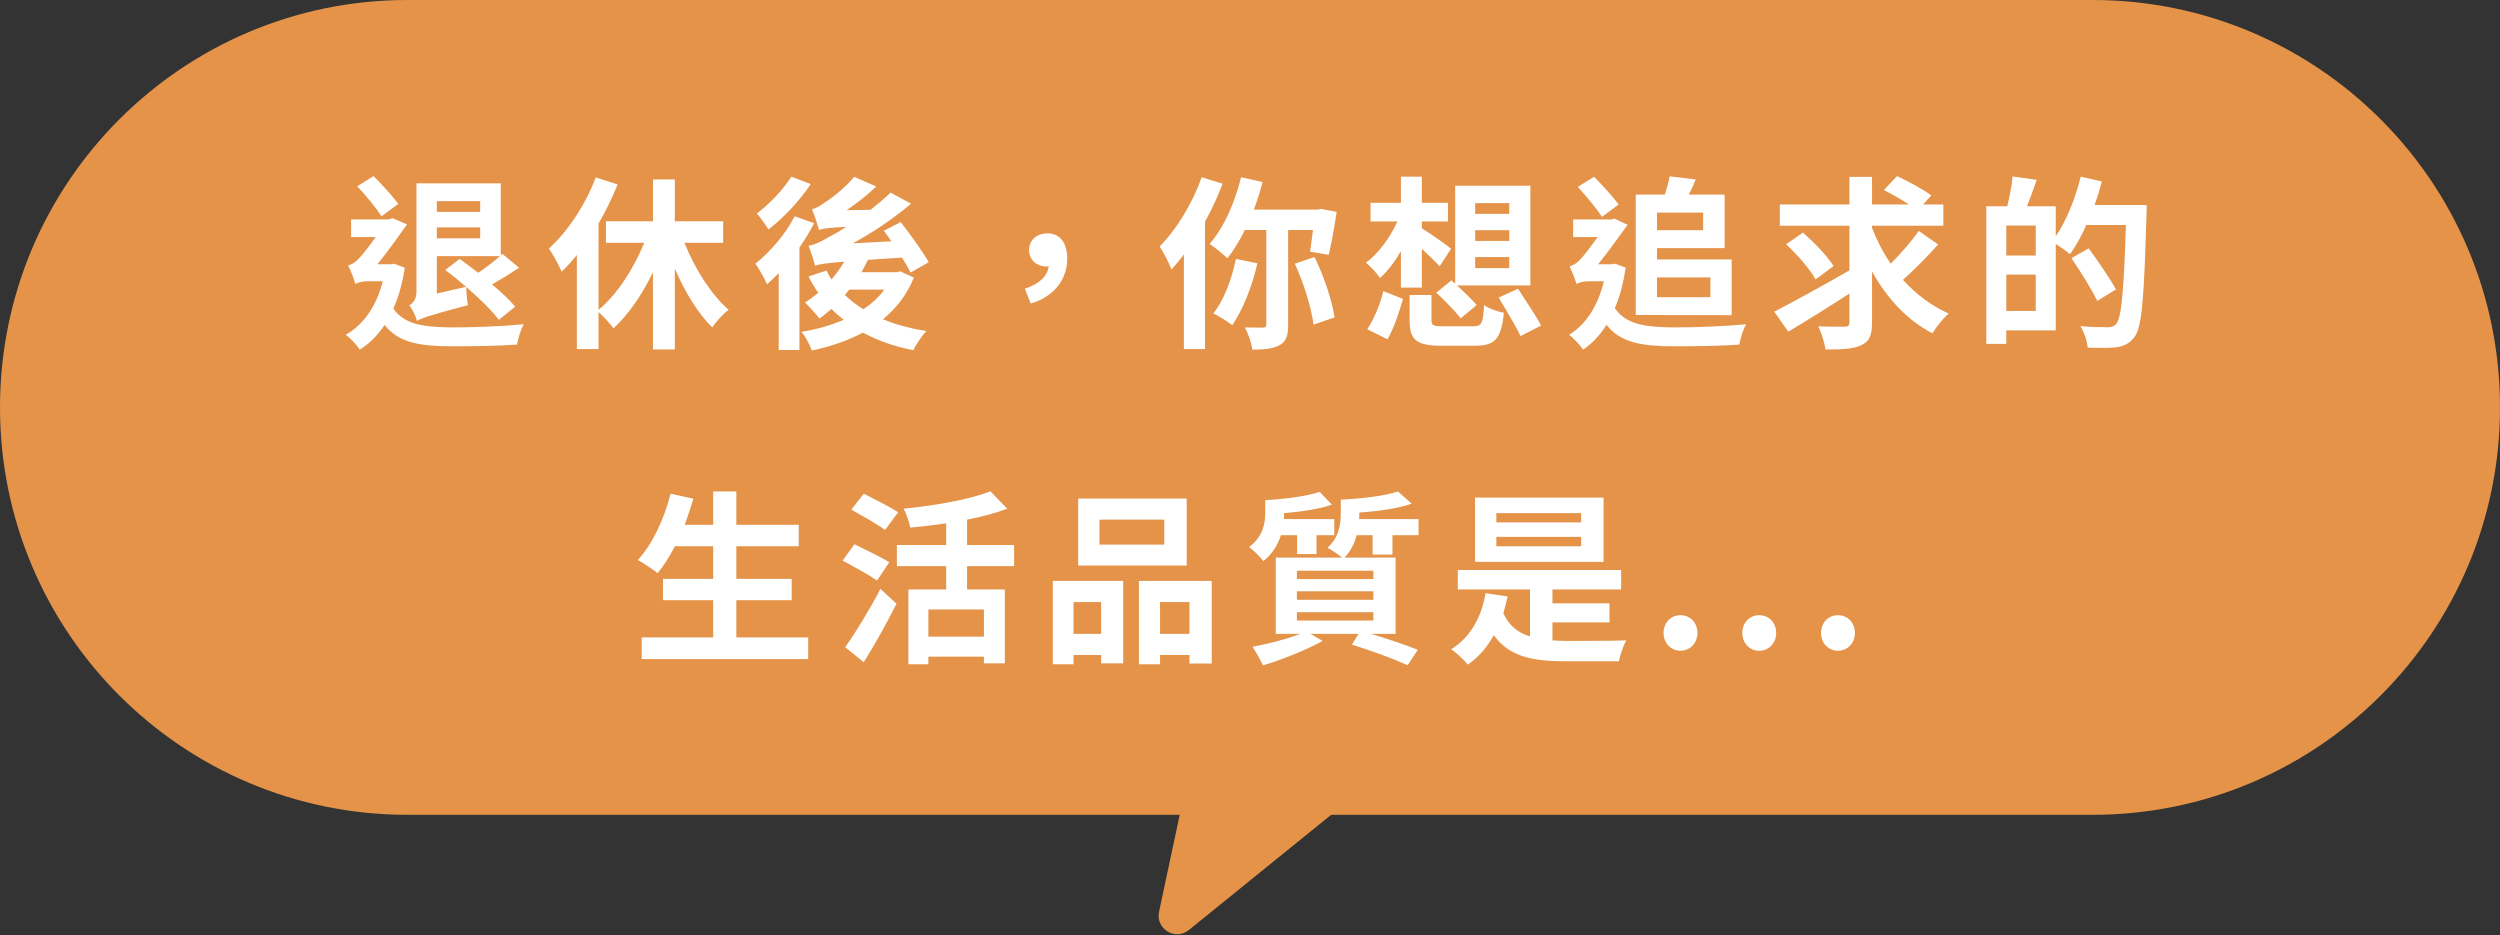 <svg width="270" height="101" viewBox="0 0 270 101" fill="none" xmlns="http://www.w3.org/2000/svg">
<rect x="0" y="0" width="270" height="101" fill="#333333" stroke="none"/>
<path d="M0 44C0 19.7 19.7 0 44 0H226C250.301 0 270 19.7 270 44C270 68.3 250.301 88 226 88H44C19.7 88 0 68.3 0 44Z" fill="#E49349"/>
<path d="M51.86 21.72H47.18V22.88H51.86V21.72ZM47.18 25.74H51.86V24.56H47.18V25.74ZM48.08 29.16L49.64 27.96C50.28 28.42 50.96 28.94 51.64 29.46C52.44 28.94 53.34 28.24 54 27.66H47.18V31.7L50.34 30.98C49.58 30.32 48.8 29.68 48.08 29.16ZM55.64 33.12L53.88 34.54C53.12 33.54 51.78 32.22 50.36 31C50.36 31.6 50.44 32.48 50.54 32.96C46.28 34.08 45.54 34.36 45.04 34.66C44.92 34.18 44.52 33.34 44.2 32.98C44.56 32.78 44.98 32.36 44.98 31.48V19.8H54.08V27.58L54.26 27.42L56.06 28.92C55.1 29.56 54.06 30.2 53.14 30.72C54.16 31.56 55.06 32.42 55.64 33.12ZM43.02 22.02L41.2 23.36C40.66 22.5 39.52 21.1 38.58 20.12L40.34 19.02C41.3 19.96 42.42 21.22 43.02 22.02ZM42.56 28.48L43.72 28.92C43.46 30.62 43.04 32.08 42.48 33.32C43.7 35.1 45.86 35.34 48.94 35.36C51.08 35.36 54.32 35.24 56.58 35.02C56.24 35.5 55.96 36.58 55.84 37.22C53.76 37.36 51.22 37.4 48.9 37.4C45.34 37.4 43.06 37.02 41.54 35.1C40.78 36.24 39.88 37.12 38.86 37.76C38.56 37.3 37.8 36.46 37.34 36.16C39.26 35.06 40.64 33.12 41.34 30.38H39.62C39.14 30.38 38.56 30.52 38.38 30.68C38.24 30.16 37.84 29.12 37.6 28.66C37.96 28.56 38.26 28.42 38.66 28.02C39.04 27.66 39.86 26.62 40.58 25.6H37.92V23.7H42.02L42.4 23.56L43.96 24.24C43.16 25.36 41.86 27.2 40.76 28.54H42.2L42.56 28.48ZM78.1 26.22H73.92C75.06 29.06 76.8 31.82 78.7 33.46C78.12 33.88 77.32 34.74 76.92 35.36C75.36 33.82 73.96 31.52 72.88 29V37.74H70.52V29.4C69.36 31.82 67.88 33.96 66.26 35.46C65.88 34.94 65.18 34.18 64.64 33.7V37.7H62.3V27.54C61.76 28.2 61.22 28.82 60.66 29.34C60.42 28.76 59.7 27.42 59.28 26.84C61.3 25.02 63.22 22.14 64.34 19.16L66.7 19.92C66.14 21.32 65.44 22.78 64.64 24.14V33.46C66.62 31.84 68.42 29.06 69.58 26.22H65.44V23.9H70.52V19.38H72.88V23.9H78.1V26.22ZM85.46 19.08L87.56 19.88C86.4 21.64 84.6 23.56 83 24.78C82.7 24.3 82.12 23.48 81.74 23.06C83.1 22.04 84.68 20.38 85.46 19.08ZM85.82 23.36L87.92 24.1C87.48 24.98 86.94 25.86 86.34 26.74V37.8H84.1V29.5C83.68 29.94 83.24 30.34 82.84 30.7C82.62 30.2 81.98 29 81.58 28.48C83.16 27.22 84.84 25.3 85.82 23.36ZM95.5 31.28H91.72C91.56 31.48 91.4 31.68 91.24 31.86C91.82 32.42 92.5 32.94 93.24 33.4C94.14 32.8 94.92 32.1 95.5 31.28ZM97.22 29.3L98.7 29.98C97.94 31.84 96.8 33.3 95.36 34.48C96.76 35.06 98.34 35.48 100.06 35.76C99.56 36.24 98.94 37.2 98.64 37.82C96.58 37.42 94.76 36.78 93.2 35.92C91.54 36.8 89.66 37.44 87.68 37.86C87.46 37.26 86.98 36.32 86.56 35.84C88.18 35.58 89.72 35.14 91.12 34.54C90.66 34.18 90.2 33.78 89.8 33.36C89.36 33.74 88.94 34.1 88.5 34.4C88.18 33.98 87.38 33.08 86.94 32.68C87.42 32.36 87.9 32.02 88.38 31.62C87.98 31.06 87.62 30.48 87.32 29.86L89.26 29.22C89.42 29.56 89.6 29.88 89.8 30.18C90.32 29.58 90.78 28.94 91.18 28.26C89.02 28.44 88.46 28.54 88.02 28.7C87.92 28.26 87.58 27.12 87.32 26.54C88 26.44 88.64 26.12 89.58 25.56C89.94 25.38 90.62 25.02 91.4 24.5C89.32 24.6 88.82 24.7 88.46 24.84C88.32 24.34 87.96 23.22 87.7 22.6C88.12 22.5 88.54 22.26 89.04 21.9C89.56 21.58 91.18 20.4 92.26 19.1L94.64 20.14C93.68 21.06 92.56 21.94 91.44 22.7L94.02 22.66C94.78 22.06 95.52 21.44 96.18 20.8L98.4 22C96.44 23.64 94.26 25.12 92.1 26.28L96.28 26.06C96 25.66 95.72 25.28 95.46 24.92L97.28 23.98C98.3 25.32 99.66 27.16 100.3 28.32L98.34 29.44C98.12 28.98 97.8 28.42 97.42 27.82L93.74 28.06C93.52 28.52 93.28 28.96 93.04 29.4H96.84L97.22 29.3ZM111.32 32.78L110.68 31.18C112.24 30.68 113.14 29.82 113.26 28.76C113.2 28.78 113.12 28.78 113.04 28.78C112.04 28.78 111.14 28.14 111.14 27C111.14 25.88 112.04 25.2 113.1 25.2C114.52 25.2 115.26 26.26 115.26 27.94C115.26 30.2 113.8 32.06 111.32 32.78ZM129.78 19.14L132.04 19.84C131.52 21.22 130.88 22.62 130.14 23.94V37.7H127.86V27.48C127.42 28.08 126.96 28.62 126.52 29.1C126.3 28.5 125.64 27.2 125.24 26.62C127.04 24.82 128.78 21.98 129.78 19.14ZM133.48 27.96L135.8 28.44C135.22 30.98 134.2 33.5 133.08 35.12C132.62 34.74 131.62 34.14 131.04 33.84C132.18 32.44 133.02 30.18 133.48 27.96ZM141.8 24.84H139.12V35.08C139.12 36.22 138.92 36.88 138.2 37.28C137.5 37.66 136.54 37.76 135.26 37.76C135.16 37.06 134.8 36 134.44 35.36C135.28 35.38 136.12 35.38 136.4 35.38C136.66 35.38 136.76 35.3 136.76 35.04V24.84H134.44C133.88 26 133.22 27.06 132.56 27.9C132.14 27.48 131.18 26.7 130.64 26.34C132.16 24.64 133.36 21.88 134.04 19.14L136.36 19.66C136.1 20.68 135.78 21.66 135.42 22.64H142.3L142.68 22.56L144.36 22.88C144.12 24.5 143.78 26.36 143.5 27.52L141.48 27.18C141.58 26.56 141.7 25.72 141.8 24.84ZM139.84 28.48L141.96 27.76C143 29.82 143.86 32.48 144.14 34.28L141.86 35.06C141.64 33.28 140.8 30.54 139.84 28.48ZM159.32 27.76V28.96H163V27.76H159.32ZM159.32 24.86V26.02H163V24.86H159.32ZM159.32 21.94V23.1H163V21.94H159.32ZM155.12 31.6L156.76 30.28L157.16 30.64V20.06H165.28V30.82H157.36C158.14 31.54 159 32.38 159.48 32.94L157.76 34.38C157.2 33.66 156.02 32.44 155.12 31.6ZM151.3 31.06V27.12C150.62 28.3 149.86 29.3 149.04 30.02C148.7 29.5 148 28.76 147.52 28.38C148.84 27.4 150.14 25.66 150.92 23.92H148.02V21.9H151.3V19.08H153.56V21.9H156.38V23.92H153.56V24.66C154.36 25.12 156.26 26.48 156.72 26.86L155.48 28.76C155.02 28.26 154.28 27.54 153.56 26.88V31.06H151.3ZM149.84 36.64L147.66 35.56C148.38 34.5 149.06 32.86 149.4 31.44L151.52 32.28C151.12 33.7 150.54 35.48 149.84 36.64ZM155.88 35.24H159.08C160.02 35.24 160.16 34.96 160.28 32.94C160.76 33.32 161.76 33.66 162.42 33.78C162.12 36.64 161.46 37.34 159.26 37.34H155.66C152.94 37.34 152.24 36.68 152.24 34.6V31.86H154.6V34.56C154.6 35.16 154.8 35.24 155.88 35.24ZM161.86 32.14L163.94 31.18C164.74 32.42 165.9 34.12 166.44 35.16L164.22 36.3C163.74 35.24 162.64 33.48 161.86 32.14ZM183.94 22.96H178.96V24.86H183.94V22.96ZM184.72 29.96H178.96V32.1H184.72V29.96ZM178.02 34.02H176.66V21.02H179.8C180.02 20.34 180.22 19.62 180.32 19.04L183.14 19.38C182.9 19.96 182.64 20.52 182.4 21.02H186.26V26.8H178.96V28.02H187.02V34.04L178.02 34.02ZM174.82 22.08L173.02 23.42C172.46 22.56 171.32 21.18 170.4 20.18L172.16 19.1C173.12 20.04 174.22 21.3 174.82 22.08ZM174.42 28.48L175.58 28.9C175.32 30.58 174.94 32.04 174.4 33.28C175.64 35.1 177.8 35.34 180.94 35.36C183.08 35.36 186.34 35.24 188.6 35.02C188.26 35.5 187.96 36.58 187.84 37.22C185.78 37.36 183.24 37.4 180.9 37.4C177.32 37.4 175.02 37.02 173.5 35.08C172.78 36.24 171.94 37.1 170.98 37.76C170.68 37.3 169.9 36.46 169.46 36.16C171.28 35.04 172.56 33.08 173.22 30.38H171.52C171.02 30.38 170.44 30.52 170.26 30.68C170.14 30.2 169.72 29.18 169.52 28.76C169.84 28.66 170.18 28.52 170.58 28.12C170.96 27.76 171.78 26.66 172.56 25.6H169.9V23.7H174.1L174.34 23.6L175.78 24.28C175 25.36 173.7 27.18 172.6 28.54H174.04L174.42 28.48ZM207.22 24.94L209.32 26.4C208.16 27.7 206.74 29.14 205.52 30.22C206.92 31.76 208.58 33.04 210.46 33.86C209.88 34.36 209.1 35.32 208.7 36C205.94 34.56 203.8 32.22 202.18 29.32V34.8C202.18 36.22 201.9 36.86 201.06 37.26C200.24 37.68 198.94 37.76 197.16 37.74C197.06 37.06 196.72 35.94 196.36 35.24C197.56 35.3 198.82 35.28 199.22 35.28C199.6 35.28 199.74 35.16 199.74 34.78V31.7C197.46 33.18 195.08 34.66 193.14 35.82L191.62 33.66C193.54 32.68 196.78 30.9 199.74 29.2V24.38H192.22V22.08H199.74V19.1H202.18V22.08H206.16C205.34 21.54 204.32 20.96 203.46 20.52L204.88 19.02C206.06 19.56 207.72 20.46 208.58 21.1L207.7 22.08H209.88V24.38H202.18V24.62C202.7 25.96 203.36 27.26 204.2 28.48C205.26 27.4 206.46 26.06 207.22 24.94ZM198.02 28.74L196.08 30.18C195.5 29.08 194.1 27.5 192.9 26.38L194.72 25.12C195.9 26.16 197.38 27.66 198.02 28.74ZM216.68 33.58H219.86V29.66H216.68V33.58ZM219.86 27.6V24.36H216.68V27.6H219.86ZM226.22 22.14H231.84C231.84 22.14 231.84 22.94 231.82 23.22C231.56 32.16 231.34 35.34 230.52 36.4C229.96 37.14 229.4 37.36 228.6 37.5C227.84 37.6 226.64 37.58 225.46 37.54C225.42 36.88 225.1 35.88 224.68 35.22C225.96 35.34 227.14 35.34 227.66 35.34C228.06 35.34 228.28 35.26 228.54 35C229.12 34.36 229.38 31.36 229.6 24.3H225.32C224.8 25.5 224.18 26.6 223.56 27.46C223.24 27.16 222.56 26.7 222.02 26.34V35.68H216.68V37.14H214.52V22.28H216.78C217.04 21.28 217.28 20 217.36 19.06L219.96 19.42C219.62 20.42 219.26 21.42 218.92 22.28H222.02V25.52C223.18 23.84 224.14 21.42 224.72 19.08L227 19.6C226.78 20.46 226.52 21.3 226.22 22.14ZM228.52 31.26L226.5 32.5C225.94 31.3 224.7 29.34 223.72 27.88L225.58 26.82C226.58 28.2 227.9 30.1 228.52 31.26ZM79.524 68.84H87.284V71.18H69.304V68.84H77.024V64.82H71.604V62.52H77.024V59H72.884C72.304 60.1 71.684 61.12 71.024 61.9C70.544 61.52 69.484 60.8 68.884 60.48C70.444 58.8 71.744 56.04 72.424 53.32L74.884 53.86C74.604 54.82 74.284 55.76 73.944 56.68H77.024V53.08H79.524V56.68H86.264V59H79.524V62.52H85.504V64.82H79.524V68.84ZM97.004 55.32L95.584 57.24C94.804 56.64 93.104 55.7 91.944 55.04L93.284 53.32C94.404 53.88 96.144 54.76 97.004 55.32ZM96.044 60.72L94.724 62.7C93.904 62.12 92.184 61.18 91.004 60.54L92.284 58.78C93.384 59.32 95.164 60.18 96.044 60.72ZM93.284 71.52L91.284 69.9C92.344 68.4 93.884 65.92 95.084 63.6L96.824 65.2C95.764 67.3 94.504 69.58 93.284 71.52ZM106.264 68.76V65.82H100.264V68.76H106.264ZM109.524 61.14H104.444V63.66H108.524V71.64H106.264V70.92H100.264V71.74H98.104V63.66H102.184V61.14H96.864V58.86H102.184V56.52C100.884 56.72 99.544 56.86 98.304 56.98C98.204 56.4 97.884 55.48 97.604 54.94C101.004 54.6 104.764 53.94 106.964 53.06L108.784 54.94C107.504 55.42 106.004 55.82 104.444 56.12V58.86H109.524V61.14ZM125.744 58.82V56.12H118.744V58.82H125.744ZM128.164 53.84V61.08H116.444V53.84H128.164ZM118.924 65.02H115.944V68.46H118.924V65.02ZM113.704 71.74V62.74H121.304V71.64H118.924V70.74H115.944V71.74H113.704ZM125.284 68.46H128.464V65.02H125.284V68.46ZM123.004 62.74H130.864V71.66H128.464V70.74H125.284V71.74H123.004V62.74ZM140.084 57.8H138.344C138.004 58.82 137.444 59.8 136.444 60.6C136.144 60.18 135.324 59.36 134.904 59.08C136.424 57.94 136.644 56.52 136.644 55.36V54.02C138.724 53.9 141.124 53.6 142.524 53.12L143.844 54.5C142.444 55 140.524 55.26 138.684 55.42C138.684 55.62 138.684 55.84 138.664 56.06H144.104V57.8H142.184V59.84H140.084V57.8ZM148.324 62.54V61.64H140.064V62.54H148.324ZM148.324 64.78V63.86H140.064V64.78H148.324ZM148.324 67.02V66.12H140.064V67.02H148.324ZM150.384 59.9H148.244V57.8H146.524C146.284 58.68 145.884 59.52 145.204 60.22H150.724V68.46H148.084C149.964 69.02 151.864 69.68 153.124 70.18L152.024 71.84C150.604 71.2 148.224 70.3 146.004 69.62L146.724 68.46H141.544L142.844 69.22C141.124 70.18 138.424 71.26 136.404 71.86C136.204 71.44 135.624 70.34 135.264 69.86C136.924 69.54 138.944 69.04 140.424 68.46H137.784V60.22H144.944C144.524 59.86 143.764 59.36 143.364 59.16C144.644 58.02 144.804 56.56 144.804 55.42V53.96C147.044 53.86 149.584 53.56 150.984 53.08L152.464 54.4C150.944 54.92 148.804 55.22 146.804 55.36V55.46C146.804 55.66 146.804 55.86 146.784 56.06H153.204V57.8H150.384V59.9ZM170.764 56.42V55.42H161.604V56.42H170.764ZM170.764 59V57.98H161.604V59H170.764ZM173.184 53.74V60.68H159.304V53.74H173.184ZM167.664 67.22V69.16C168.184 69.2 168.724 69.22 169.264 69.22C170.384 69.22 174.224 69.22 175.644 69.16C175.324 69.7 174.964 70.74 174.844 71.42H169.144C165.484 71.42 163.004 70.92 161.324 68.6C160.604 69.92 159.684 70.98 158.524 71.78C158.184 71.34 157.264 70.46 156.724 70.12C158.764 68.86 159.984 66.74 160.444 64.06L162.824 64.42C162.684 65.06 162.524 65.66 162.364 66.24C162.984 67.6 163.964 68.34 165.244 68.74V63.66H157.444V61.56H175.084V63.66H167.664V65.16H173.824V67.22H167.664ZM181.484 70.28C180.444 70.28 179.664 69.44 179.664 68.36C179.664 67.26 180.444 66.44 181.484 66.44C182.544 66.44 183.324 67.26 183.324 68.36C183.324 69.44 182.544 70.28 181.484 70.28ZM189.988 70.28C188.948 70.28 188.168 69.44 188.168 68.36C188.168 67.26 188.948 66.44 189.988 66.44C191.048 66.44 191.828 67.26 191.828 68.36C191.828 69.44 191.048 70.28 189.988 70.28ZM198.492 70.28C197.452 70.28 196.672 69.44 196.672 68.36C196.672 67.26 197.452 66.44 198.492 66.44C199.552 66.44 200.332 67.26 200.332 68.36C200.332 69.44 199.552 70.28 198.492 70.28Z" fill="white"/>
<path d="M125.177 98.474L127.621 87H145L128.391 100.445C126.926 101.631 124.784 100.317 125.177 98.474Z" fill="#E49349"/>
</svg>

